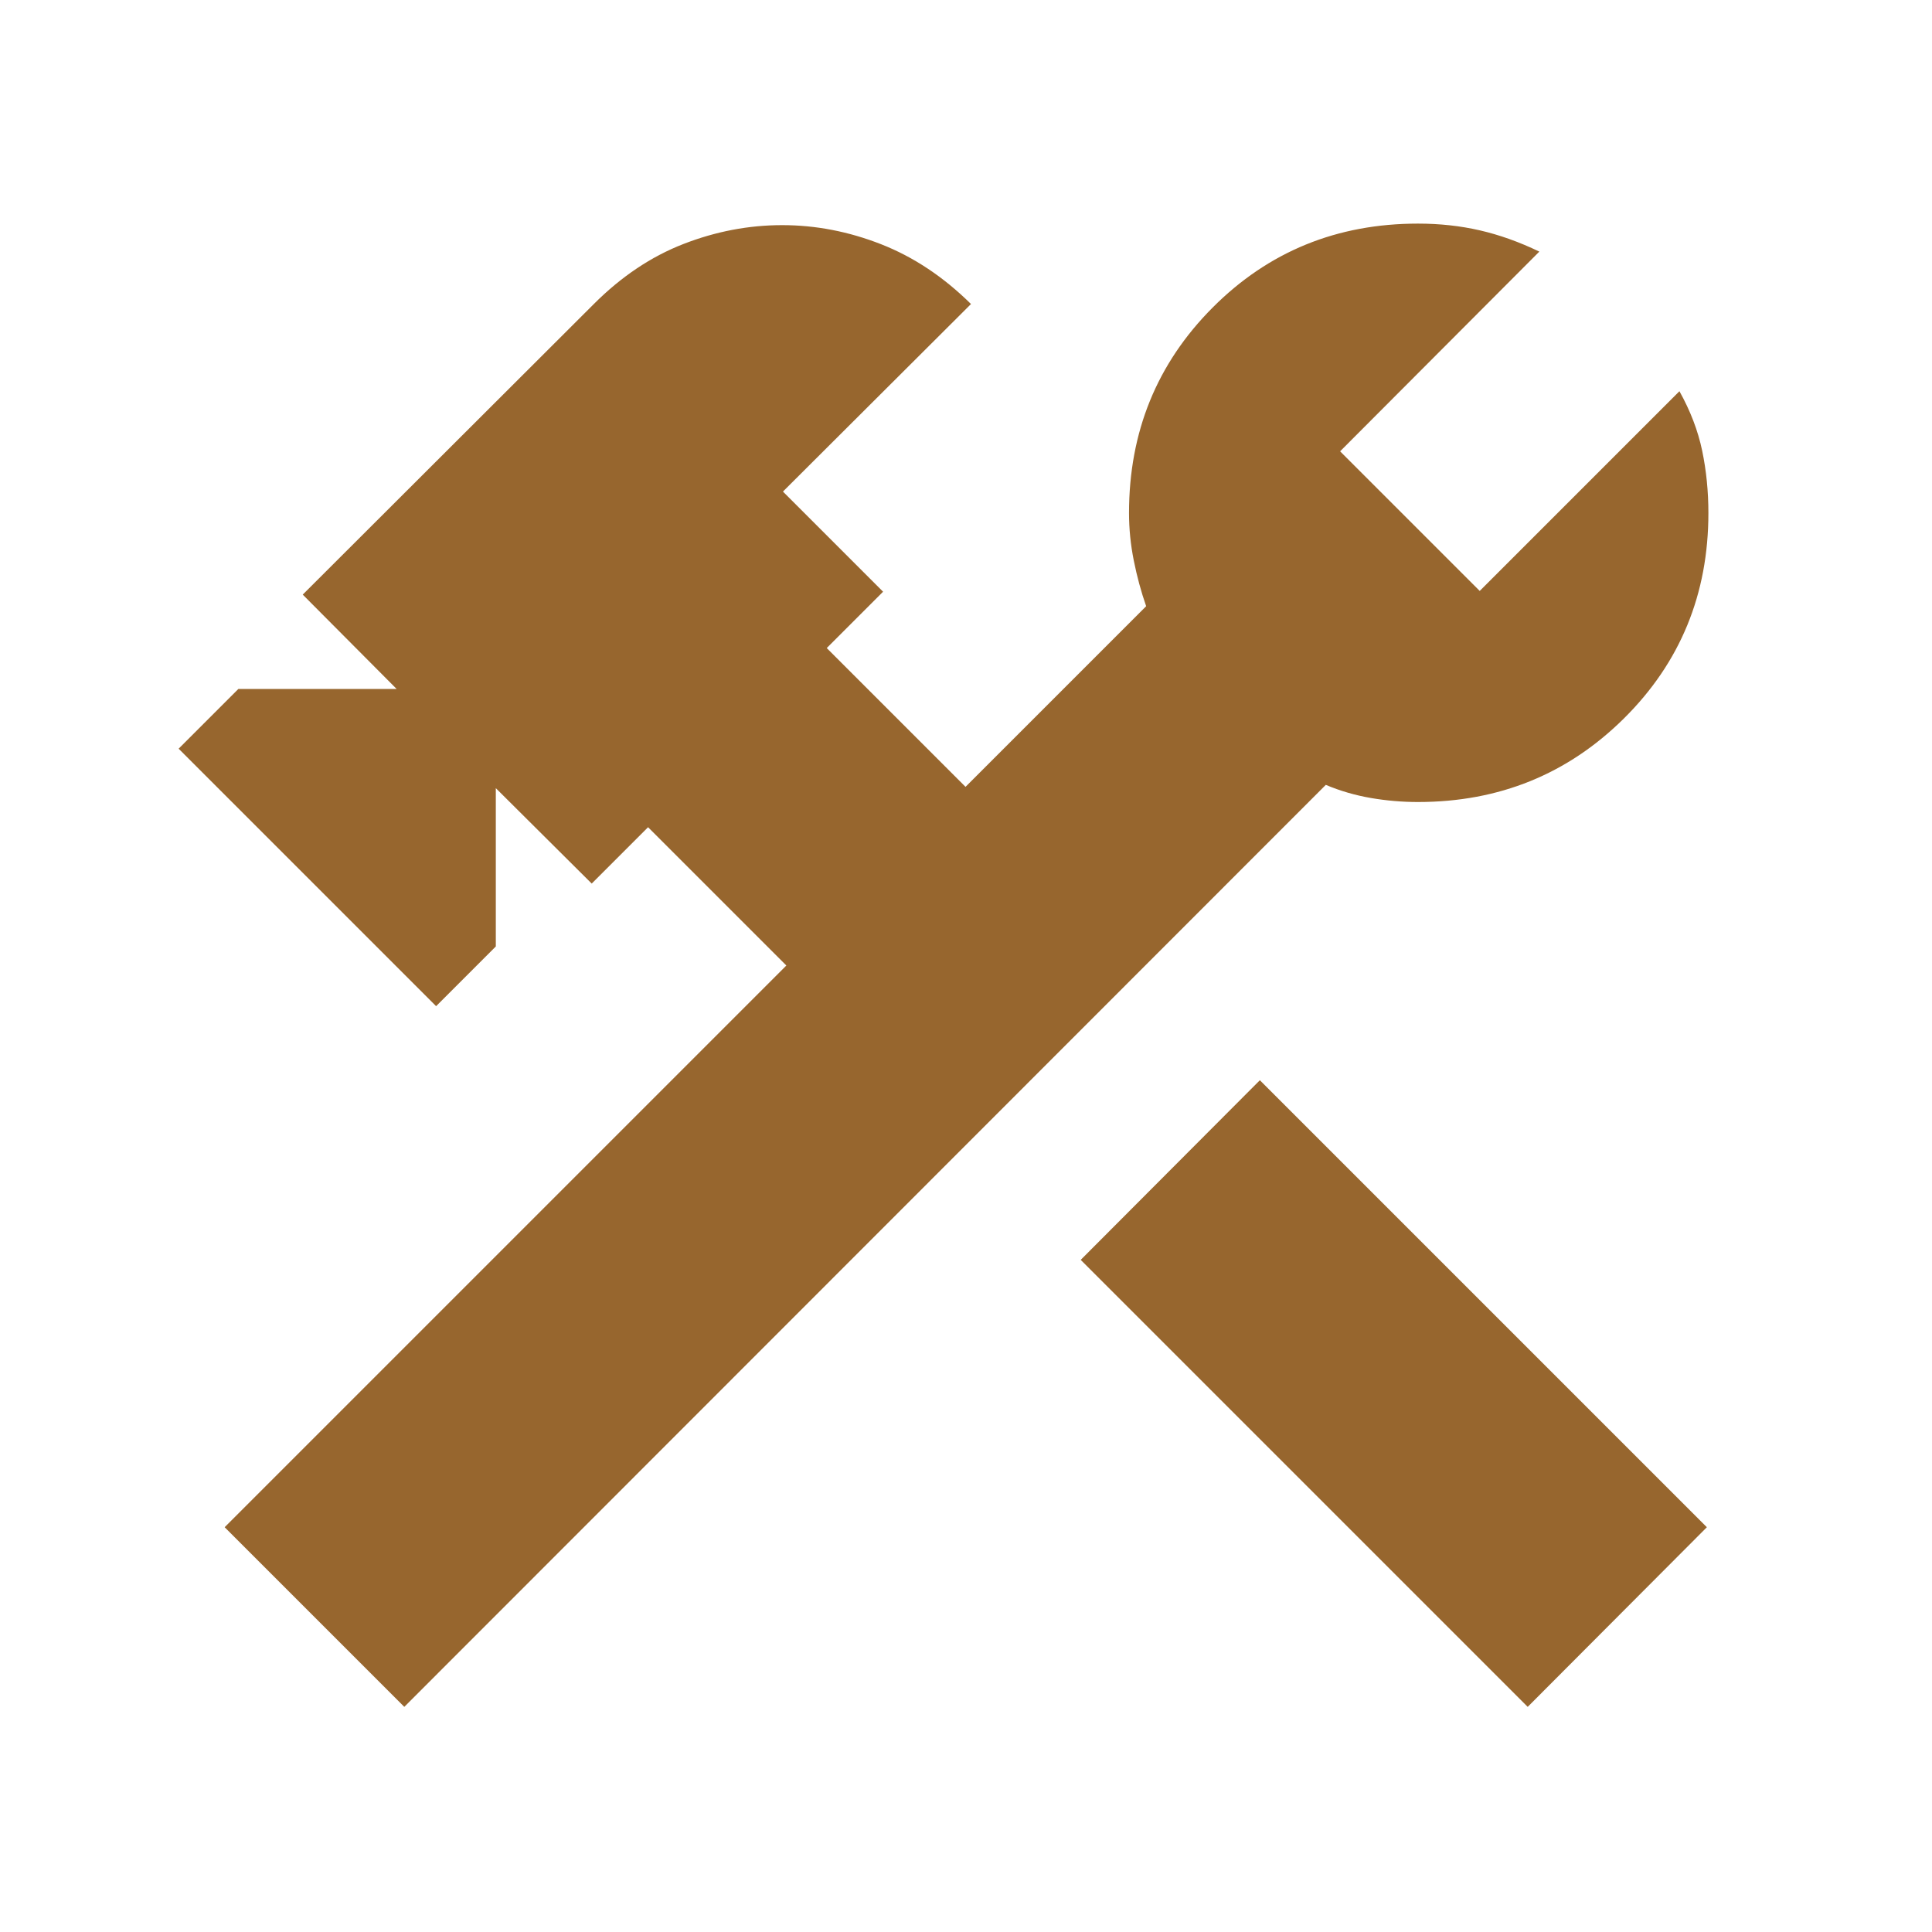 <svg xmlns="http://www.w3.org/2000/svg" height="24px" viewBox="0 -960 960 960" width="24px" fill="#97662E"><path d="M759.11-111.87 537-333.98l89.02-89.26 222.11 222.11-89.02 89.26Zm-558.22 0-89.26-89.26 279.11-279.11-68.72-68.72-28 28-47.65-47.41v78.65l-29.67 29.68L88.76-587.98l29.67-29.67h78.66l-46.66-46.89 144.64-144.39q20.47-20.48 44.55-29.84t49.03-9.36q24.96 0 49.15 9.48 24.2 9.48 44.68 29.72l-93.44 93.19 49.76 49.76-28 28 68.96 68.96 89.76-89.76q-3.76-10.76-6.14-22.64T561-705.07q0-60.43 41.58-102.13 41.57-41.69 102.01-41.69 16.19 0 30.77 3.36 14.57 3.36 29.53 10.55l-99 99.24 69.37 69.37 99.24-99.24q8.2 14.72 11.29 29.53 3.1 14.82 3.1 31.01 0 60.44-41.93 102.02-41.94 41.57-102.37 41.57-11.76 0-23.41-2-11.64-2-22.4-6.52L200.89-111.87Z"/></svg>